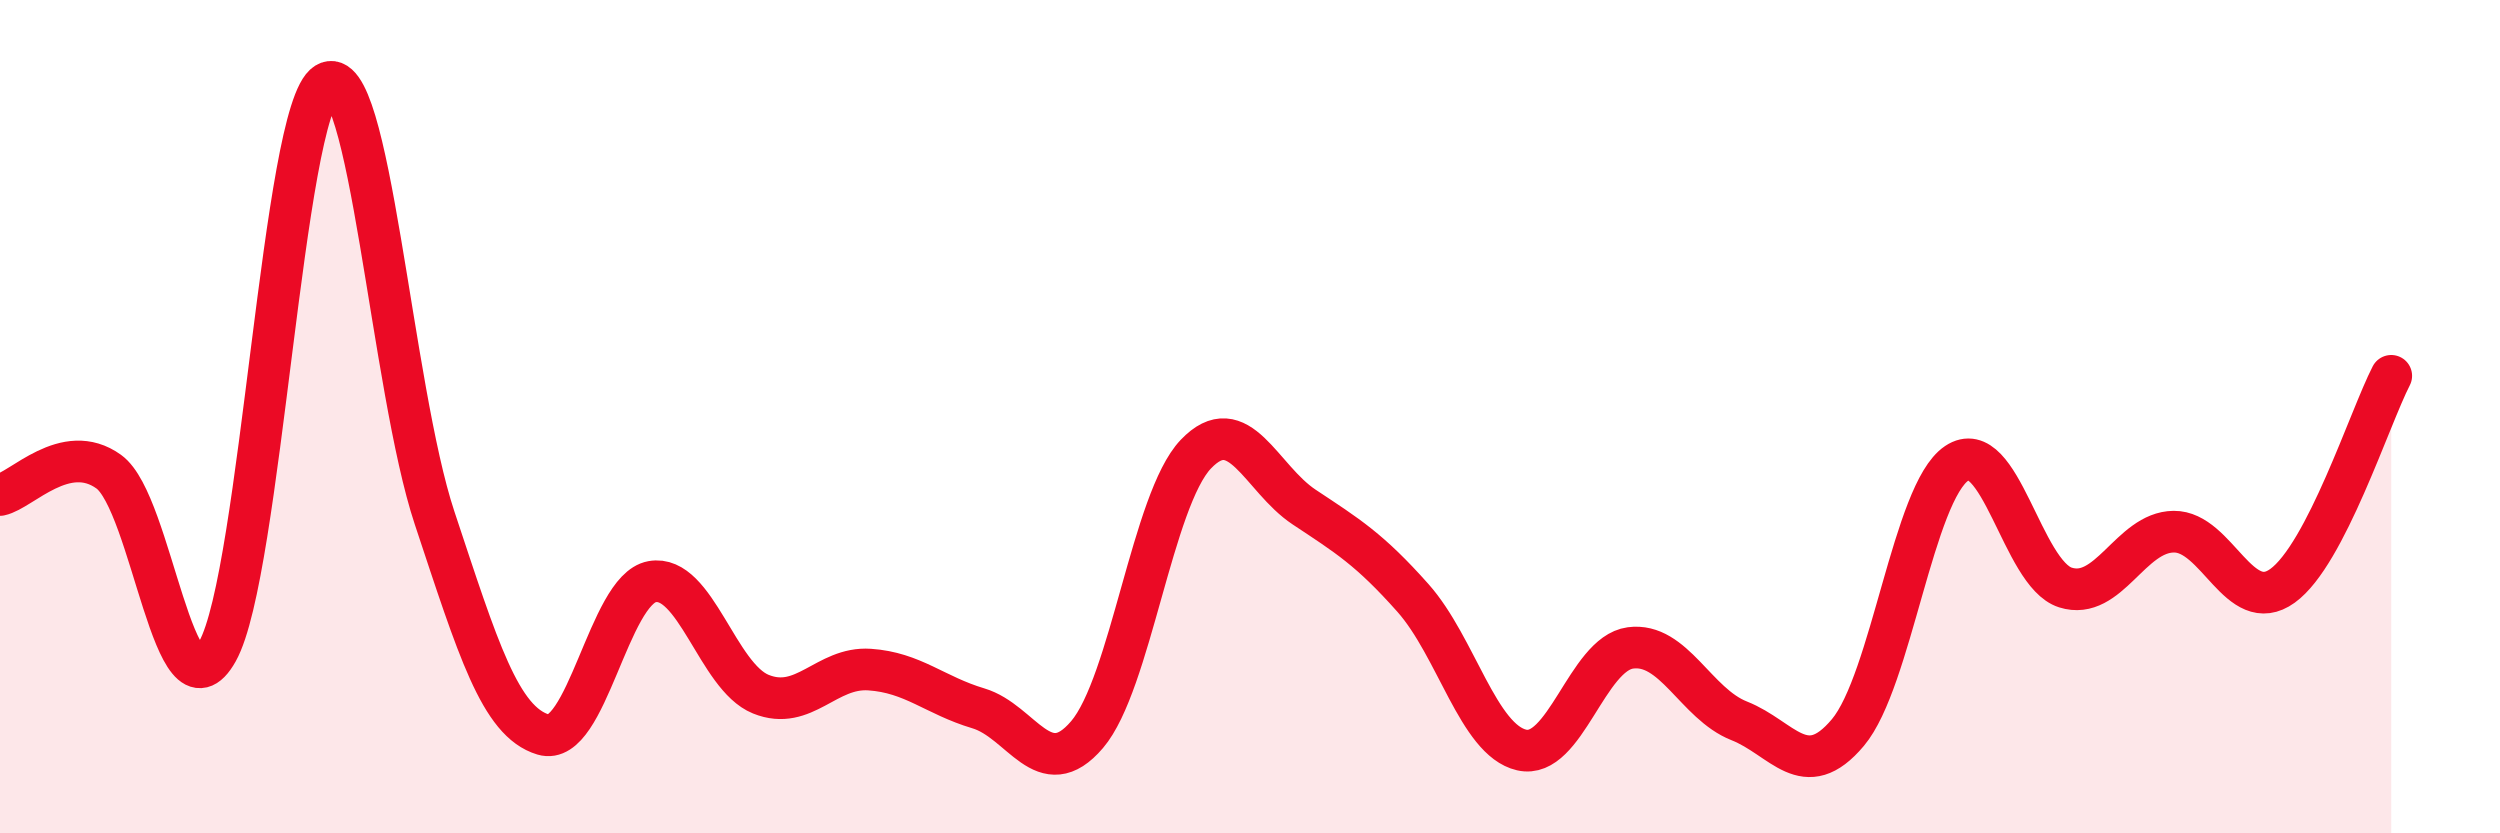 
    <svg width="60" height="20" viewBox="0 0 60 20" xmlns="http://www.w3.org/2000/svg">
      <path
        d="M 0,11.88 C 0.52,11.77 1.57,10.57 2.61,11.32 C 3.65,12.07 4.18,17.49 5.22,15.63 C 6.26,13.77 6.79,2.64 7.83,2 C 8.87,1.36 9.39,9.3 10.43,12.43 C 11.47,15.56 12,17.32 13.04,17.63 C 14.08,17.94 14.61,14.15 15.65,13.96 C 16.69,13.77 17.22,16.24 18.26,16.66 C 19.3,17.08 19.83,16 20.87,16.07 C 21.91,16.14 22.44,16.69 23.48,17 C 24.52,17.31 25.05,18.85 26.09,17.63 C 27.13,16.41 27.66,11.99 28.7,10.9 C 29.74,9.81 30.26,11.48 31.3,12.17 C 32.34,12.86 32.87,13.18 33.91,14.35 C 34.95,15.52 35.48,17.76 36.52,18 C 37.56,18.24 38.09,15.69 39.13,15.55 C 40.17,15.41 40.7,16.89 41.74,17.3 C 42.78,17.71 43.31,18.82 44.35,17.58 C 45.39,16.34 45.92,11.82 46.96,11.12 C 48,10.42 48.53,13.77 49.57,14.1 C 50.61,14.43 51.13,12.77 52.17,12.76 C 53.21,12.75 53.74,14.81 54.78,14.06 C 55.82,13.31 56.87,10.03 57.39,9.02L57.39 20L0 20Z"
        fill="#EB0A25"
        opacity="0.1"
        stroke-linecap="round"
        stroke-linejoin="round"
      />
      <path
        d="M 0,11.88 C 0.52,11.77 1.57,10.57 2.61,11.32 C 3.65,12.07 4.18,17.49 5.22,15.63 C 6.26,13.77 6.79,2.64 7.83,2 C 8.87,1.36 9.39,9.3 10.43,12.43 C 11.47,15.56 12,17.32 13.04,17.63 C 14.08,17.94 14.61,14.15 15.65,13.96 C 16.69,13.77 17.22,16.24 18.26,16.66 C 19.3,17.08 19.83,16 20.87,16.07 C 21.91,16.14 22.44,16.69 23.48,17 C 24.52,17.31 25.05,18.85 26.09,17.63 C 27.13,16.41 27.66,11.99 28.7,10.9 C 29.74,9.81 30.26,11.48 31.3,12.17 C 32.34,12.86 32.87,13.18 33.91,14.35 C 34.95,15.52 35.48,17.76 36.52,18 C 37.56,18.24 38.09,15.69 39.13,15.55 C 40.17,15.41 40.7,16.89 41.74,17.3 C 42.78,17.71 43.31,18.82 44.35,17.58 C 45.39,16.34 45.92,11.82 46.96,11.12 C 48,10.42 48.53,13.77 49.57,14.1 C 50.61,14.43 51.13,12.77 52.17,12.76 C 53.21,12.75 53.74,14.81 54.78,14.06 C 55.82,13.31 56.87,10.03 57.39,9.02"
        stroke="#EB0A25"
        stroke-width="1"
        fill="none"
        stroke-linecap="round"
        stroke-linejoin="round"
      />
    </svg>
  
